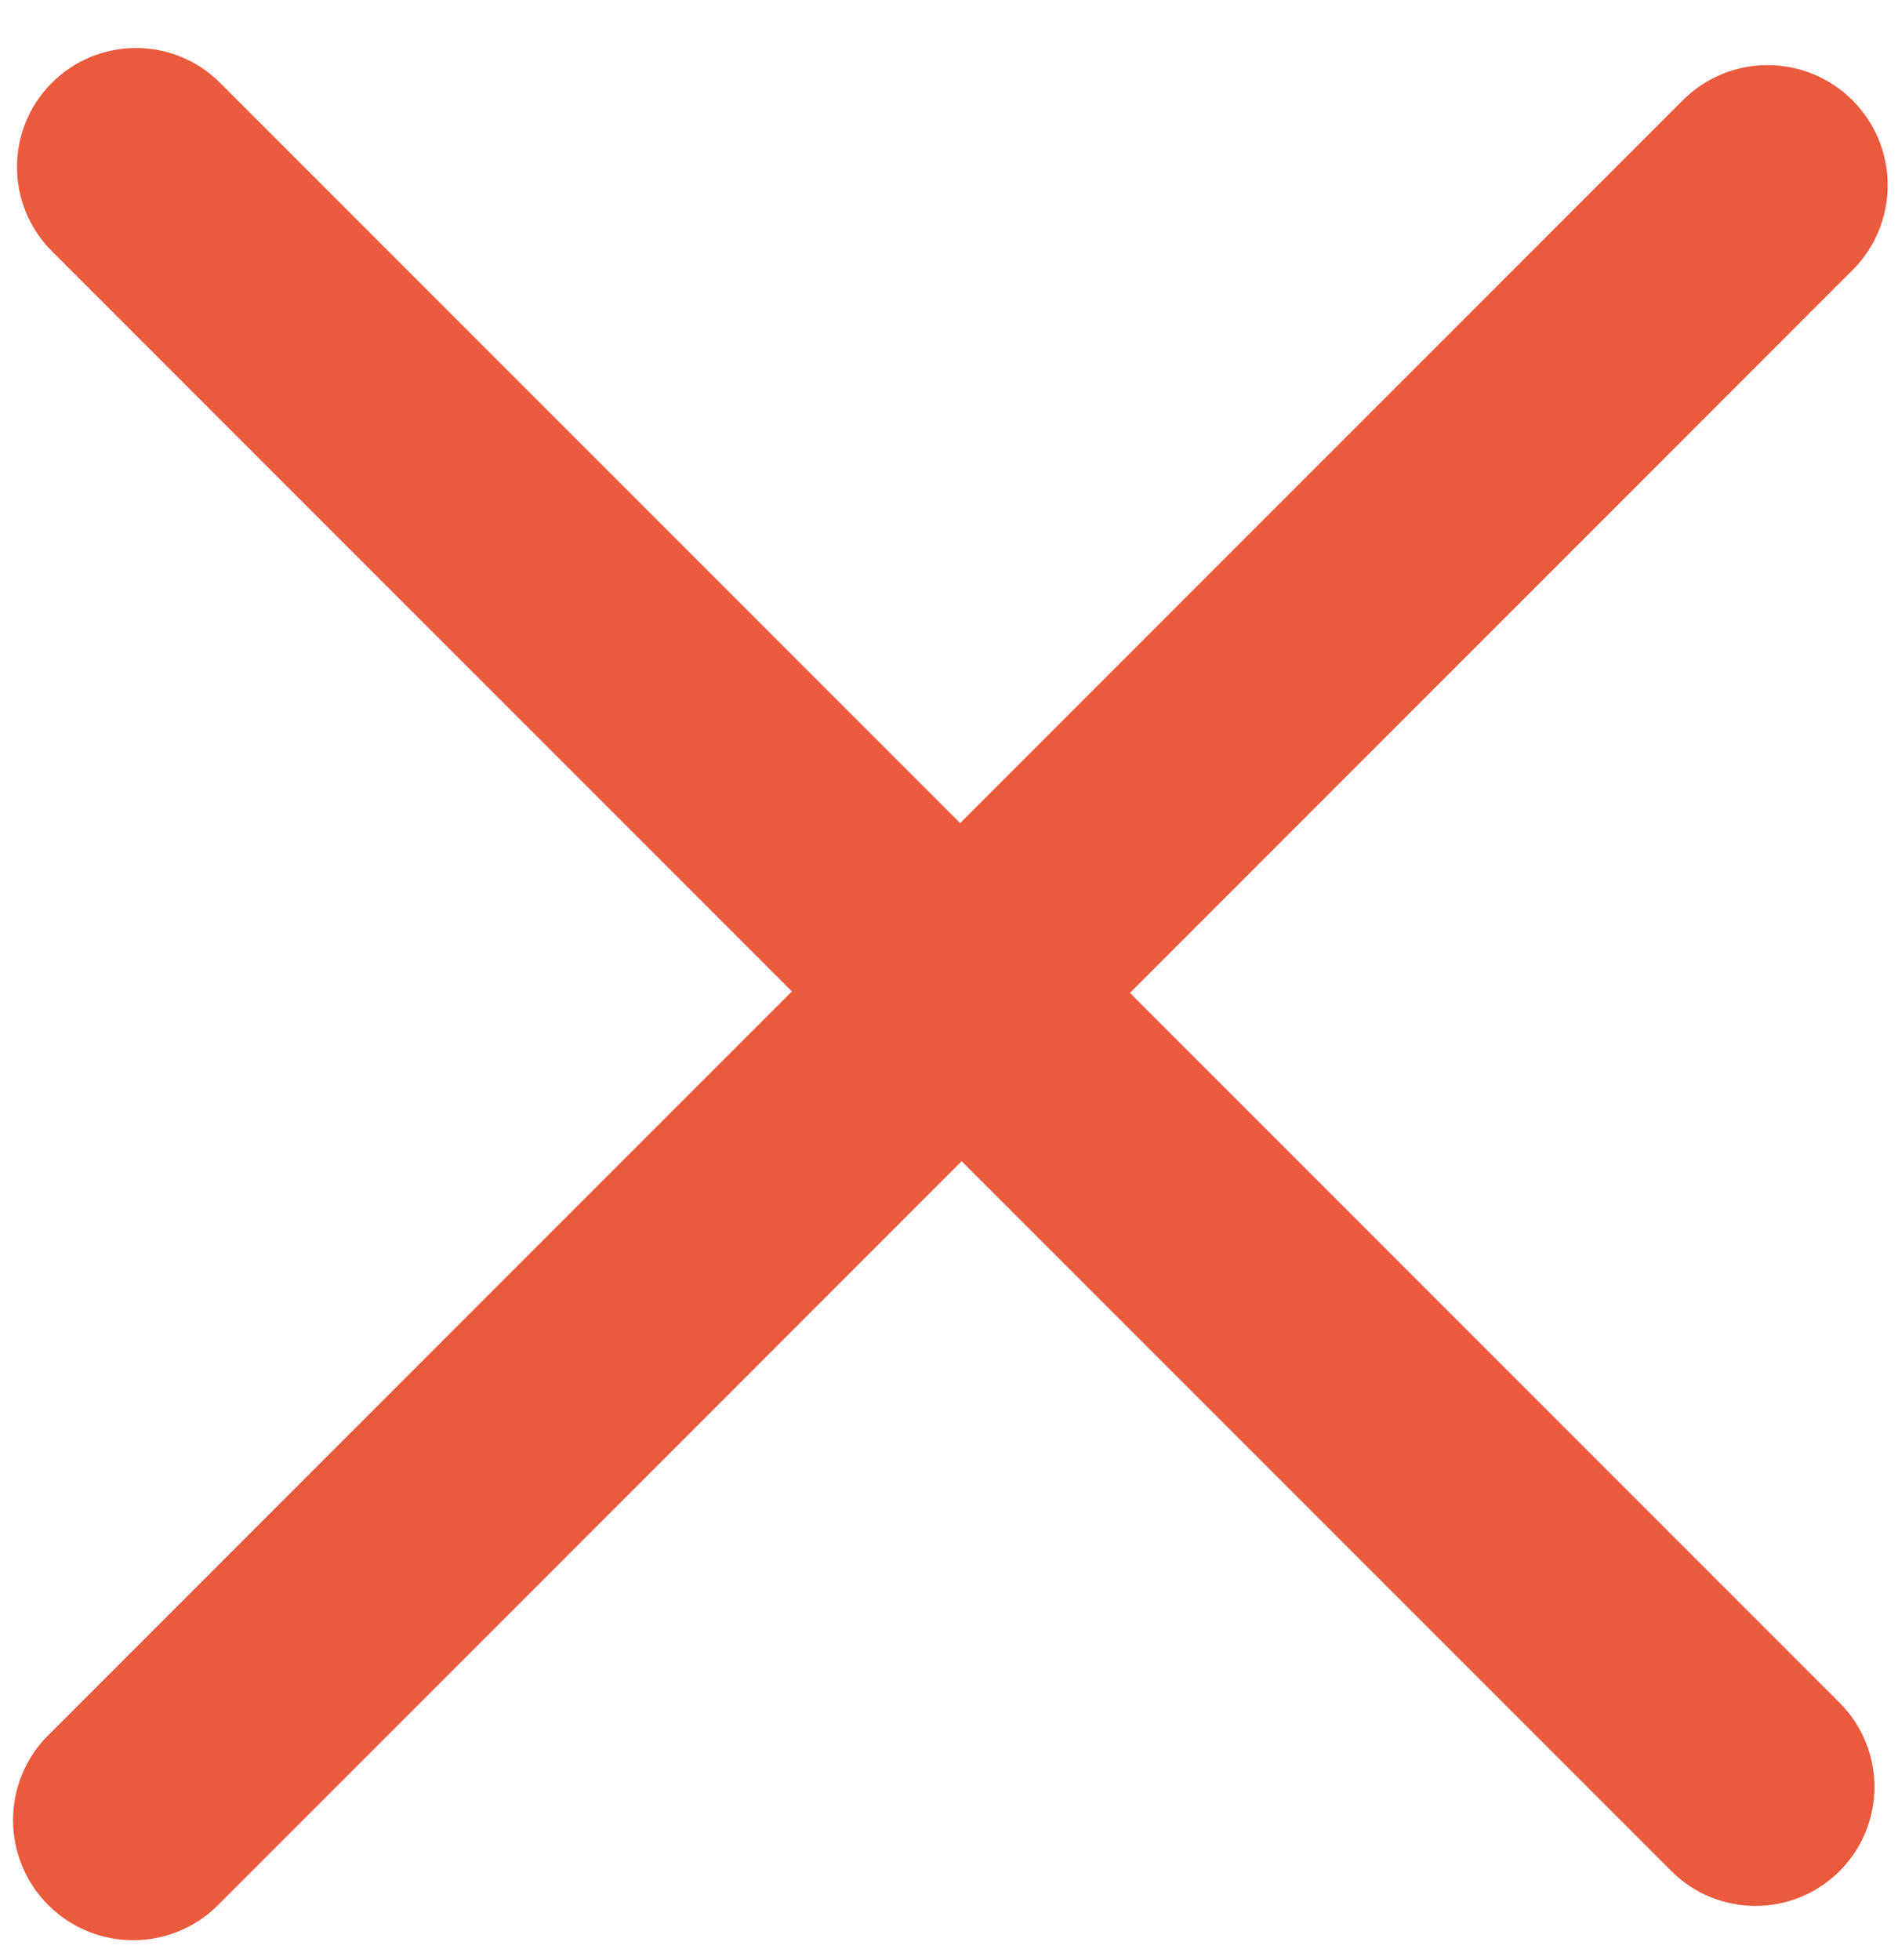 <svg 
 xmlns="http://www.w3.org/2000/svg"
 xmlns:xlink="http://www.w3.org/1999/xlink"
 width="31px" height="32px">
<path fill-rule="evenodd"  fill="rgb(234, 90, 61)"
 d="M30.257,4.411 L18.455,16.213 L30.046,27.804 C30.805,28.563 30.805,29.794 30.046,30.552 C29.288,31.311 28.057,31.311 27.298,30.552 L15.707,18.961 L3.562,31.107 C2.796,31.873 1.554,31.873 0.788,31.107 C0.022,30.341 0.022,29.099 0.788,28.334 L12.934,16.188 L0.847,4.101 C0.088,3.342 0.088,2.112 0.847,1.353 C1.606,0.594 2.836,0.594 3.595,1.353 L15.682,13.440 L27.484,1.638 C28.249,0.872 29.491,0.872 30.257,1.638 C31.023,2.404 31.023,3.645 30.257,4.411 Z"/>
</svg>